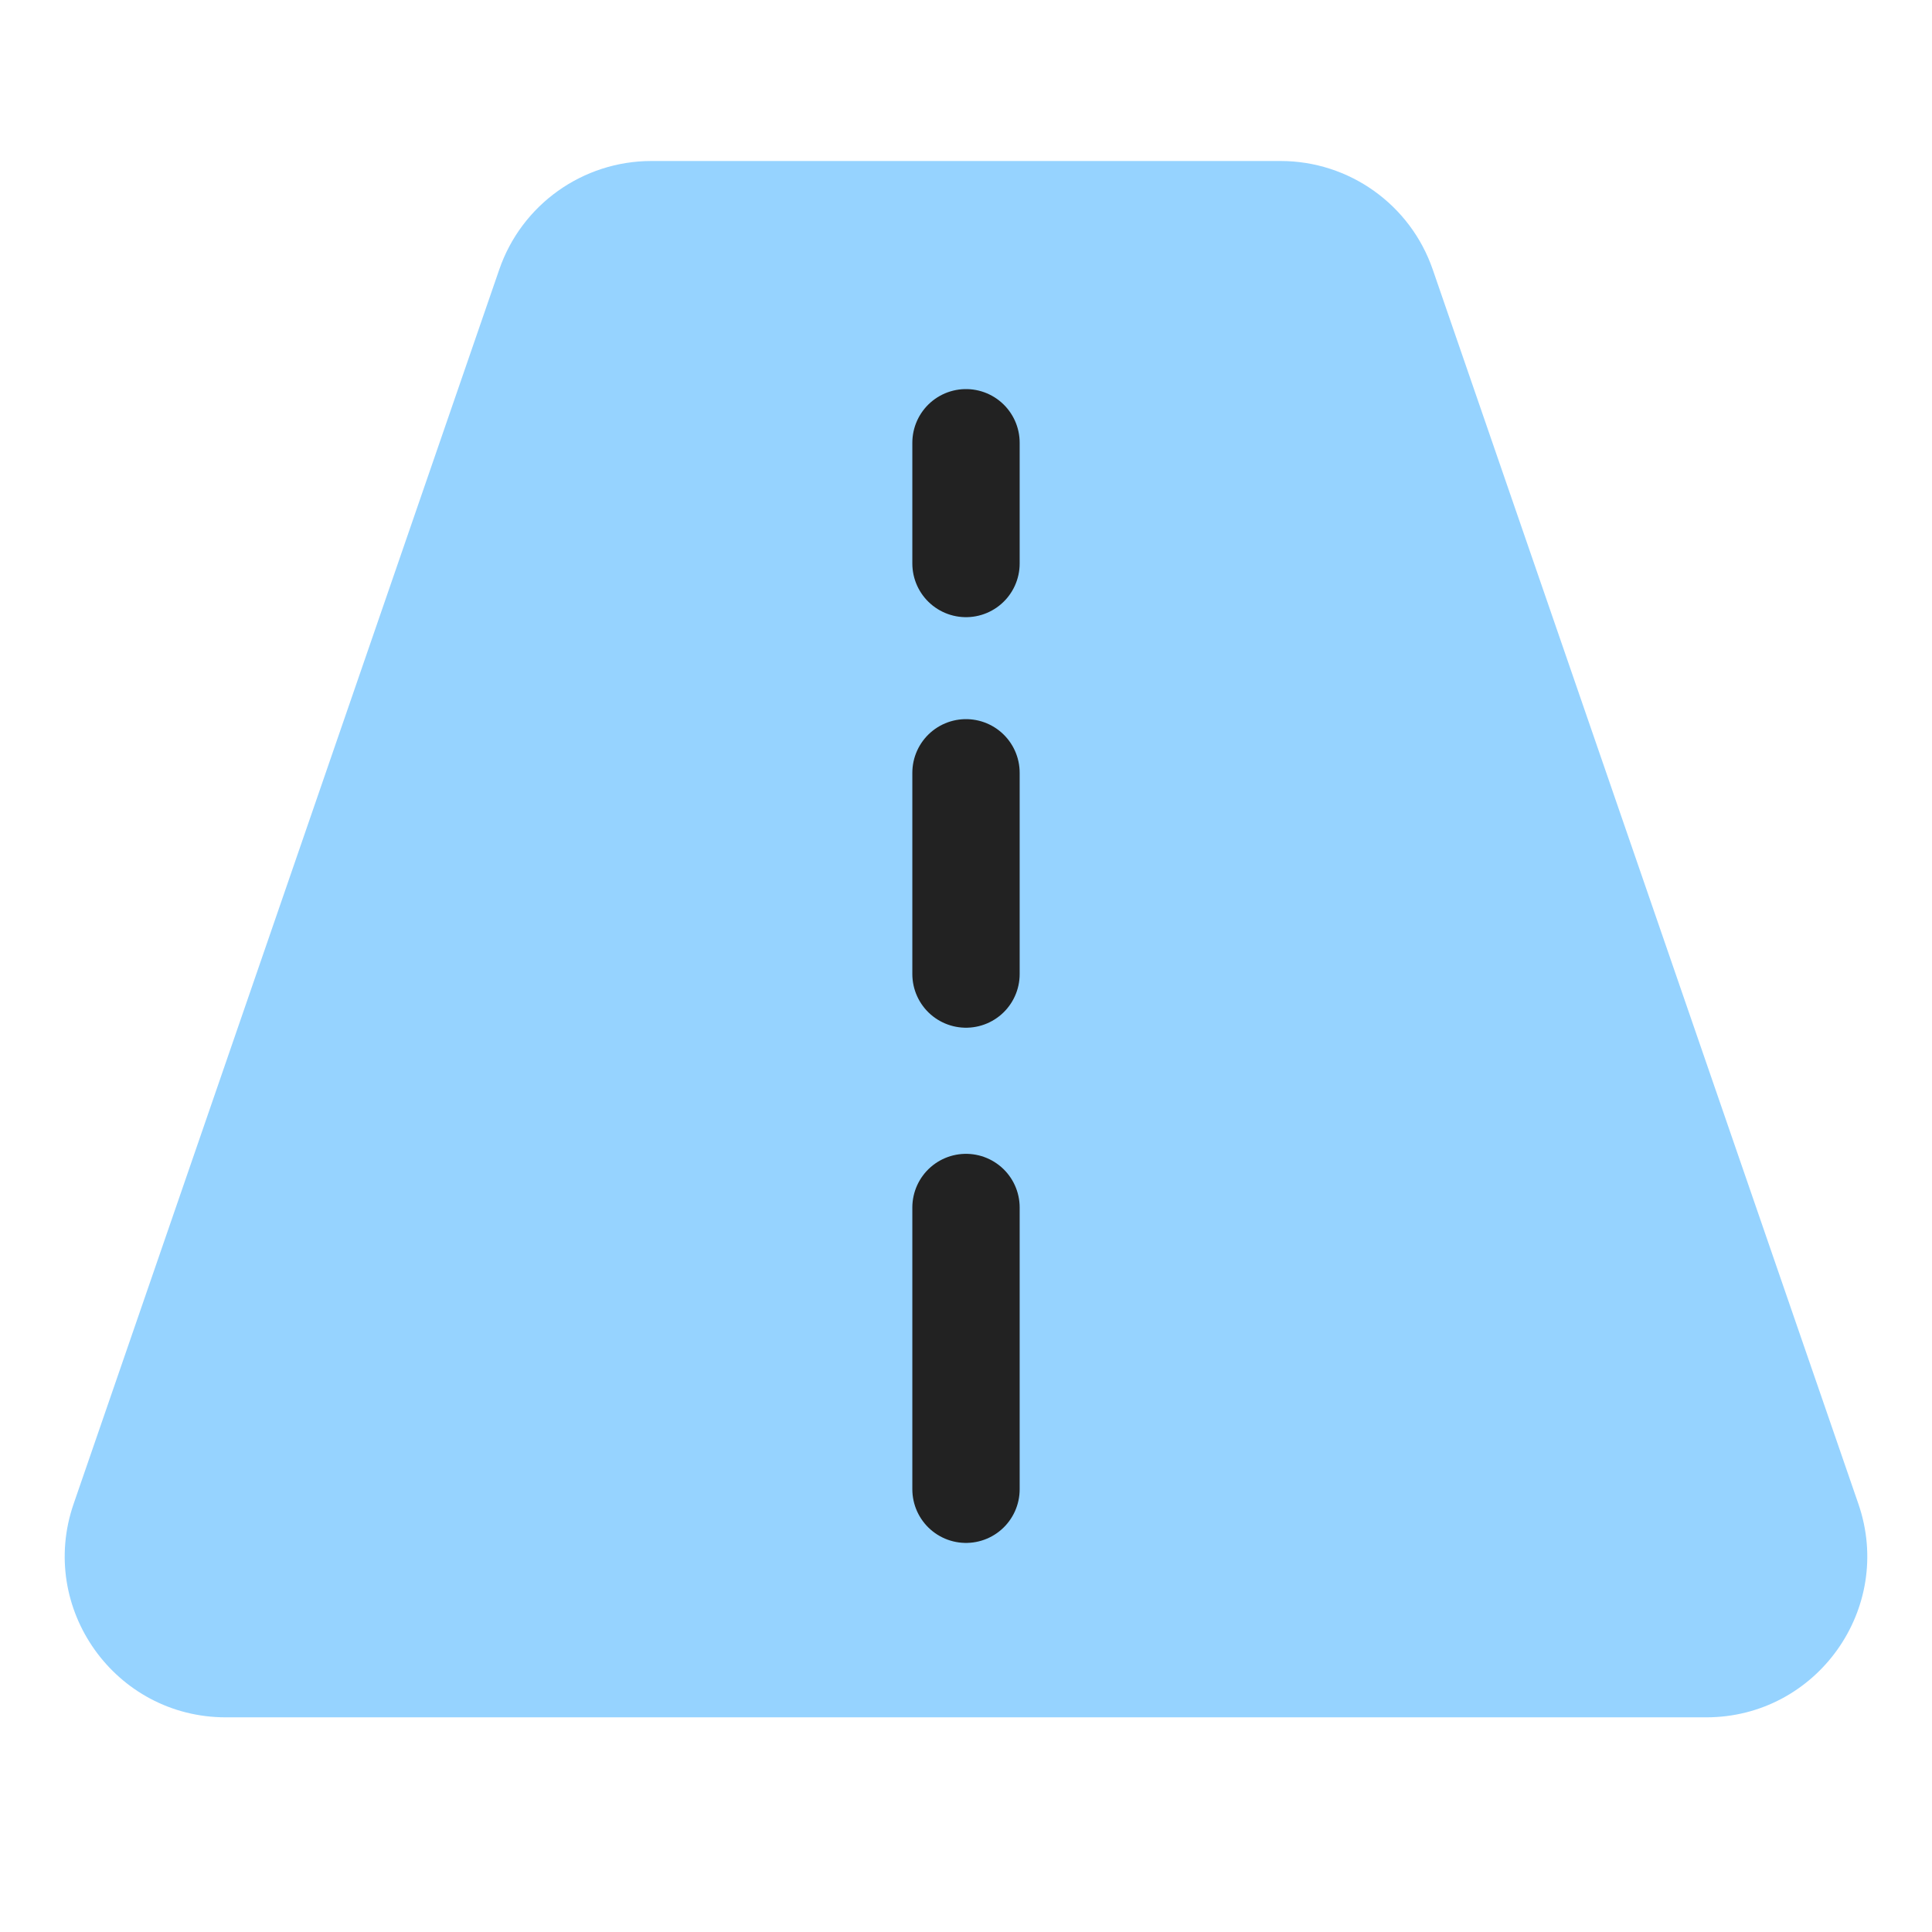 <svg width="36" height="36" viewBox="0 0 36 36" fill="none" xmlns="http://www.w3.org/2000/svg">
<path d="M1.372 28.022C0.7 29.97 2.147 32 4.208 32H31.792C33.853 32 35.3 29.97 34.628 28.022L26.697 5.022C26.28 3.812 25.141 3 23.861 3H12.139C10.859 3 9.72 3.812 9.303 5.022L1.372 28.022Z" fill="#96D3FF"/>
<path d="M18 27.75L18 22.5" stroke="#222222" stroke-width="2" stroke-linecap="round" stroke-linejoin="round"/>
<path d="M18 18.15L18 14.4" stroke="#222222" stroke-width="2" stroke-linecap="round" stroke-linejoin="round"/>
<path d="M18 10.5L18 8.25" stroke="#222222" stroke-width="2" stroke-linecap="round" stroke-linejoin="round"/>
</svg>
